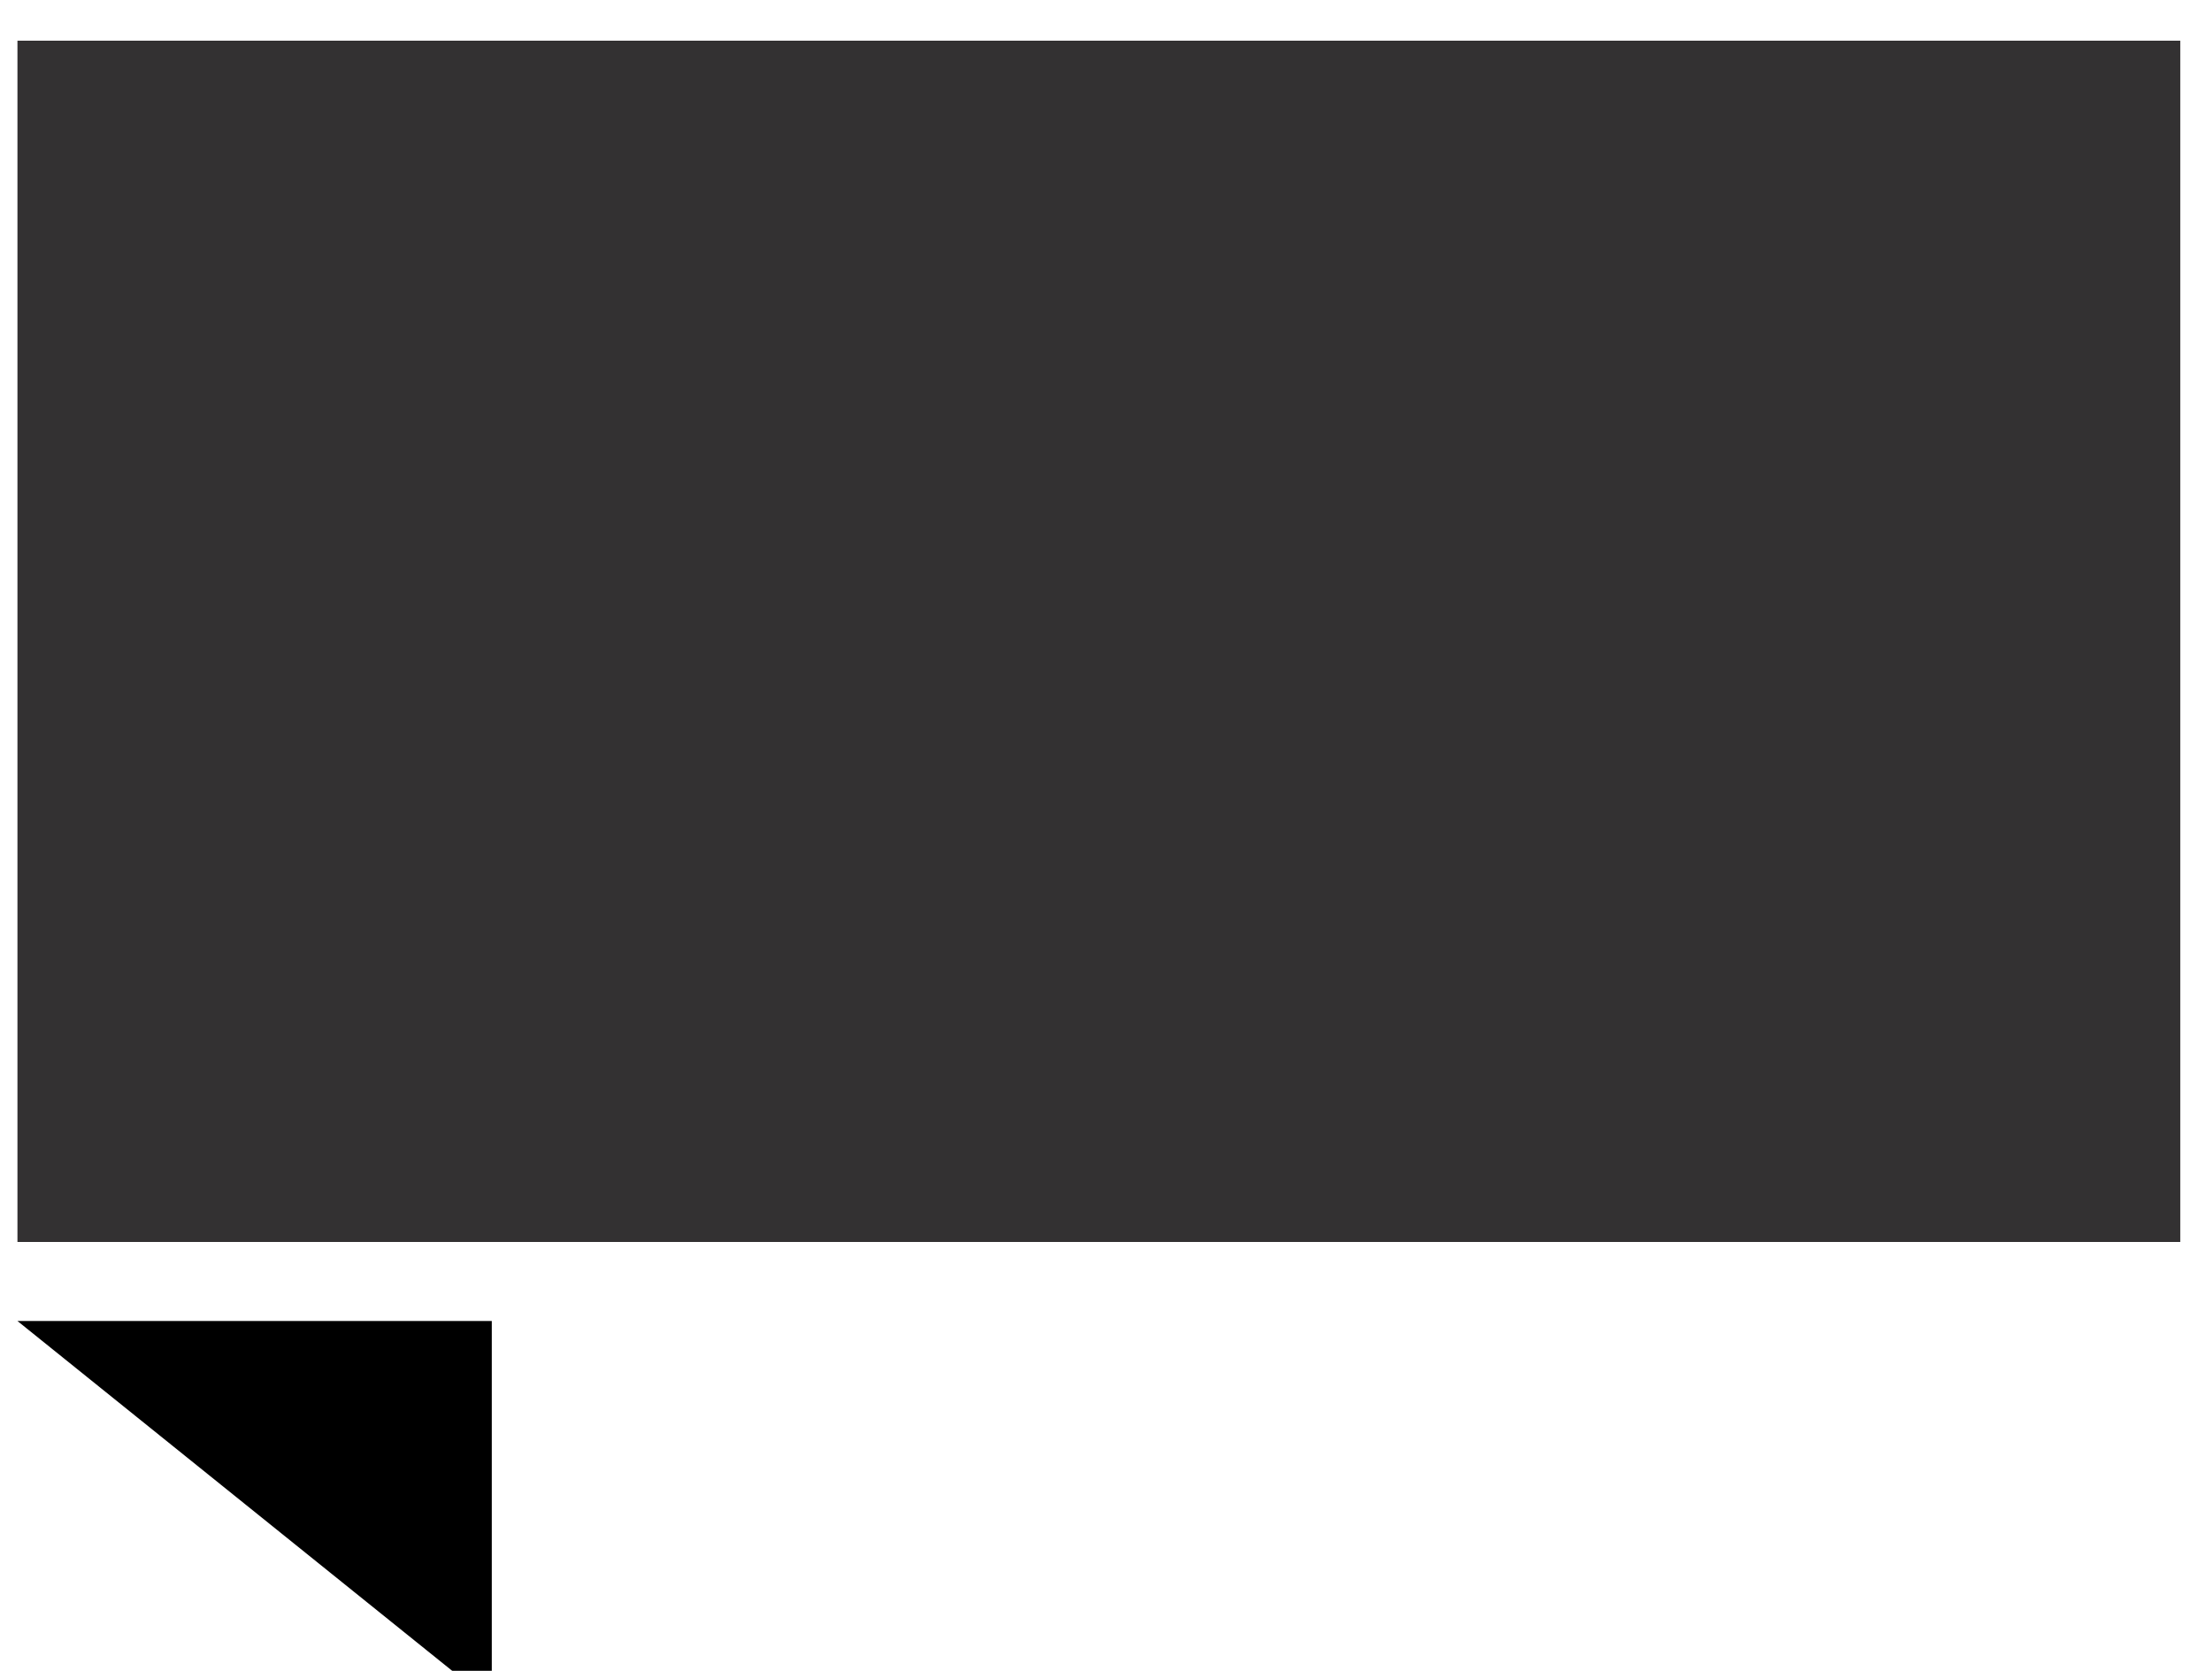 <svg width="45" height="34" viewBox="0 0 45 34" fill="none" xmlns="http://www.w3.org/2000/svg">
<g filter="url(#filter0_i_23851_1115571)">
<path d="M0.355 25.273H10.005V33.04L0.355 25.273Z" fill="black"/>
</g>
<rect width="44" height="24.444" transform="translate(0.355 0.828)" fill="#333132"/>
<defs>
<filter id="filter0_i_23851_1115571" x="0.355" y="25.273" width="9.649" height="9.374" filterUnits="userSpaceOnUse" color-interpolation-filters="sRGB">
<feFlood flood-opacity="0" result="BackgroundImageFix"/>
<feBlend mode="normal" in="SourceGraphic" in2="BackgroundImageFix" result="shape"/>
<feColorMatrix in="SourceAlpha" type="matrix" values="0 0 0 0 0 0 0 0 0 0 0 0 0 0 0 0 0 0 127 0" result="hardAlpha"/>
<feOffset dy="1.607"/>
<feGaussianBlur stdDeviation="0.804"/>
<feComposite in2="hardAlpha" operator="arithmetic" k2="-1" k3="1"/>
<feColorMatrix type="matrix" values="0 0 0 0 0 0 0 0 0 0 0 0 0 0 0 0 0 0 0.14 0"/>
<feBlend mode="normal" in2="shape" result="effect1_innerShadow_23851_1115571"/>
</filter>
</defs>
</svg>
